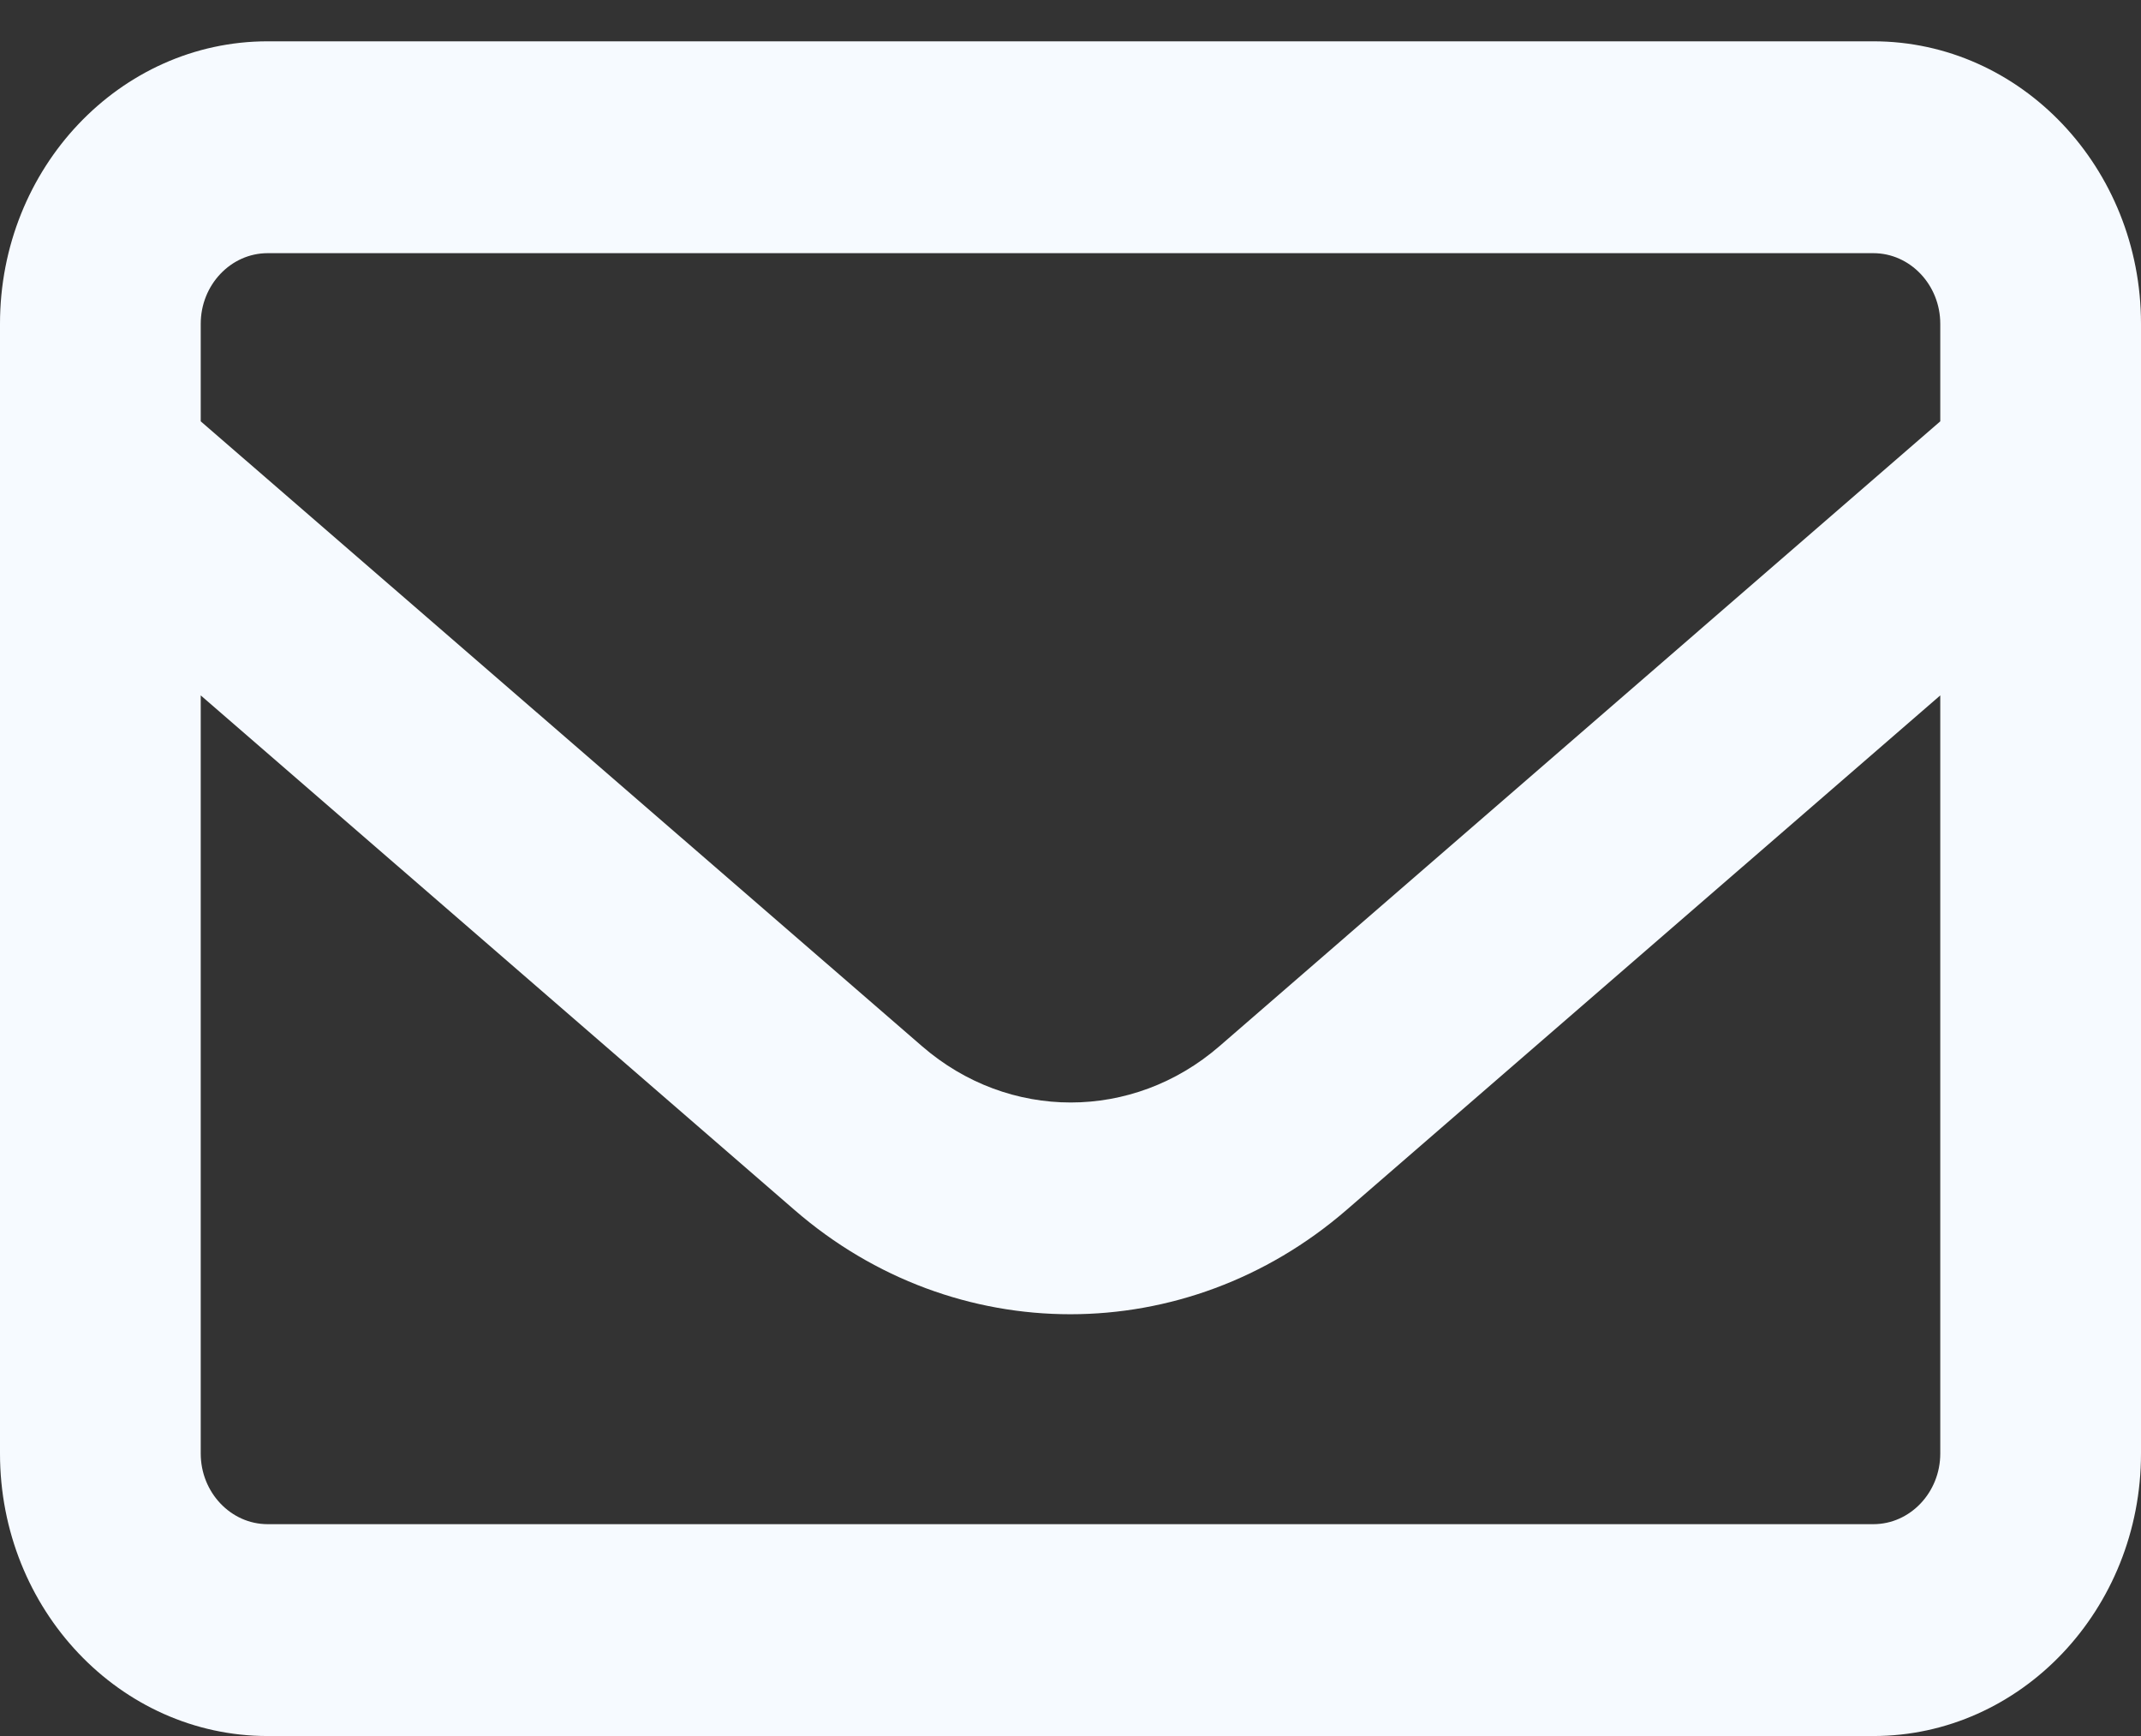 <svg width="37" height="30" viewBox="0 0 37 30" fill="none" xmlns="http://www.w3.org/2000/svg">
<rect x="0" y="0" width="37" height="30" fill="#333333" stroke="none"/>
<g id="envelope 1" clip-path="url(#clip0_3_17)">
<path id="Vector" d="M4.625 4.375C3.989 4.375 3.469 4.924 3.469 5.595V7.281L15.935 18.08C17.43 19.376 19.577 19.376 21.073 18.08L33.531 7.281V5.595C33.531 4.924 33.011 4.375 32.375 4.375H4.625ZM3.469 12.017V25.119C3.469 25.79 3.989 26.339 4.625 26.339H32.375C33.011 26.339 33.531 25.79 33.531 25.119V12.017L23.27 20.909C20.494 23.312 16.498 23.312 13.73 20.909L3.469 12.017ZM0 5.595C0 2.903 2.074 0.714 4.625 0.714H32.375C34.926 0.714 37 2.903 37 5.595V25.119C37 27.811 34.926 30 32.375 30H4.625C2.074 30 0 27.811 0 25.119V5.595Z" fill="#F6FAFF"/>
</g>
<defs>
<clipPath id="clip0_3_17">
<rect width="37" height="30" fill="white"/>
</clipPath>
</defs>
</svg>
